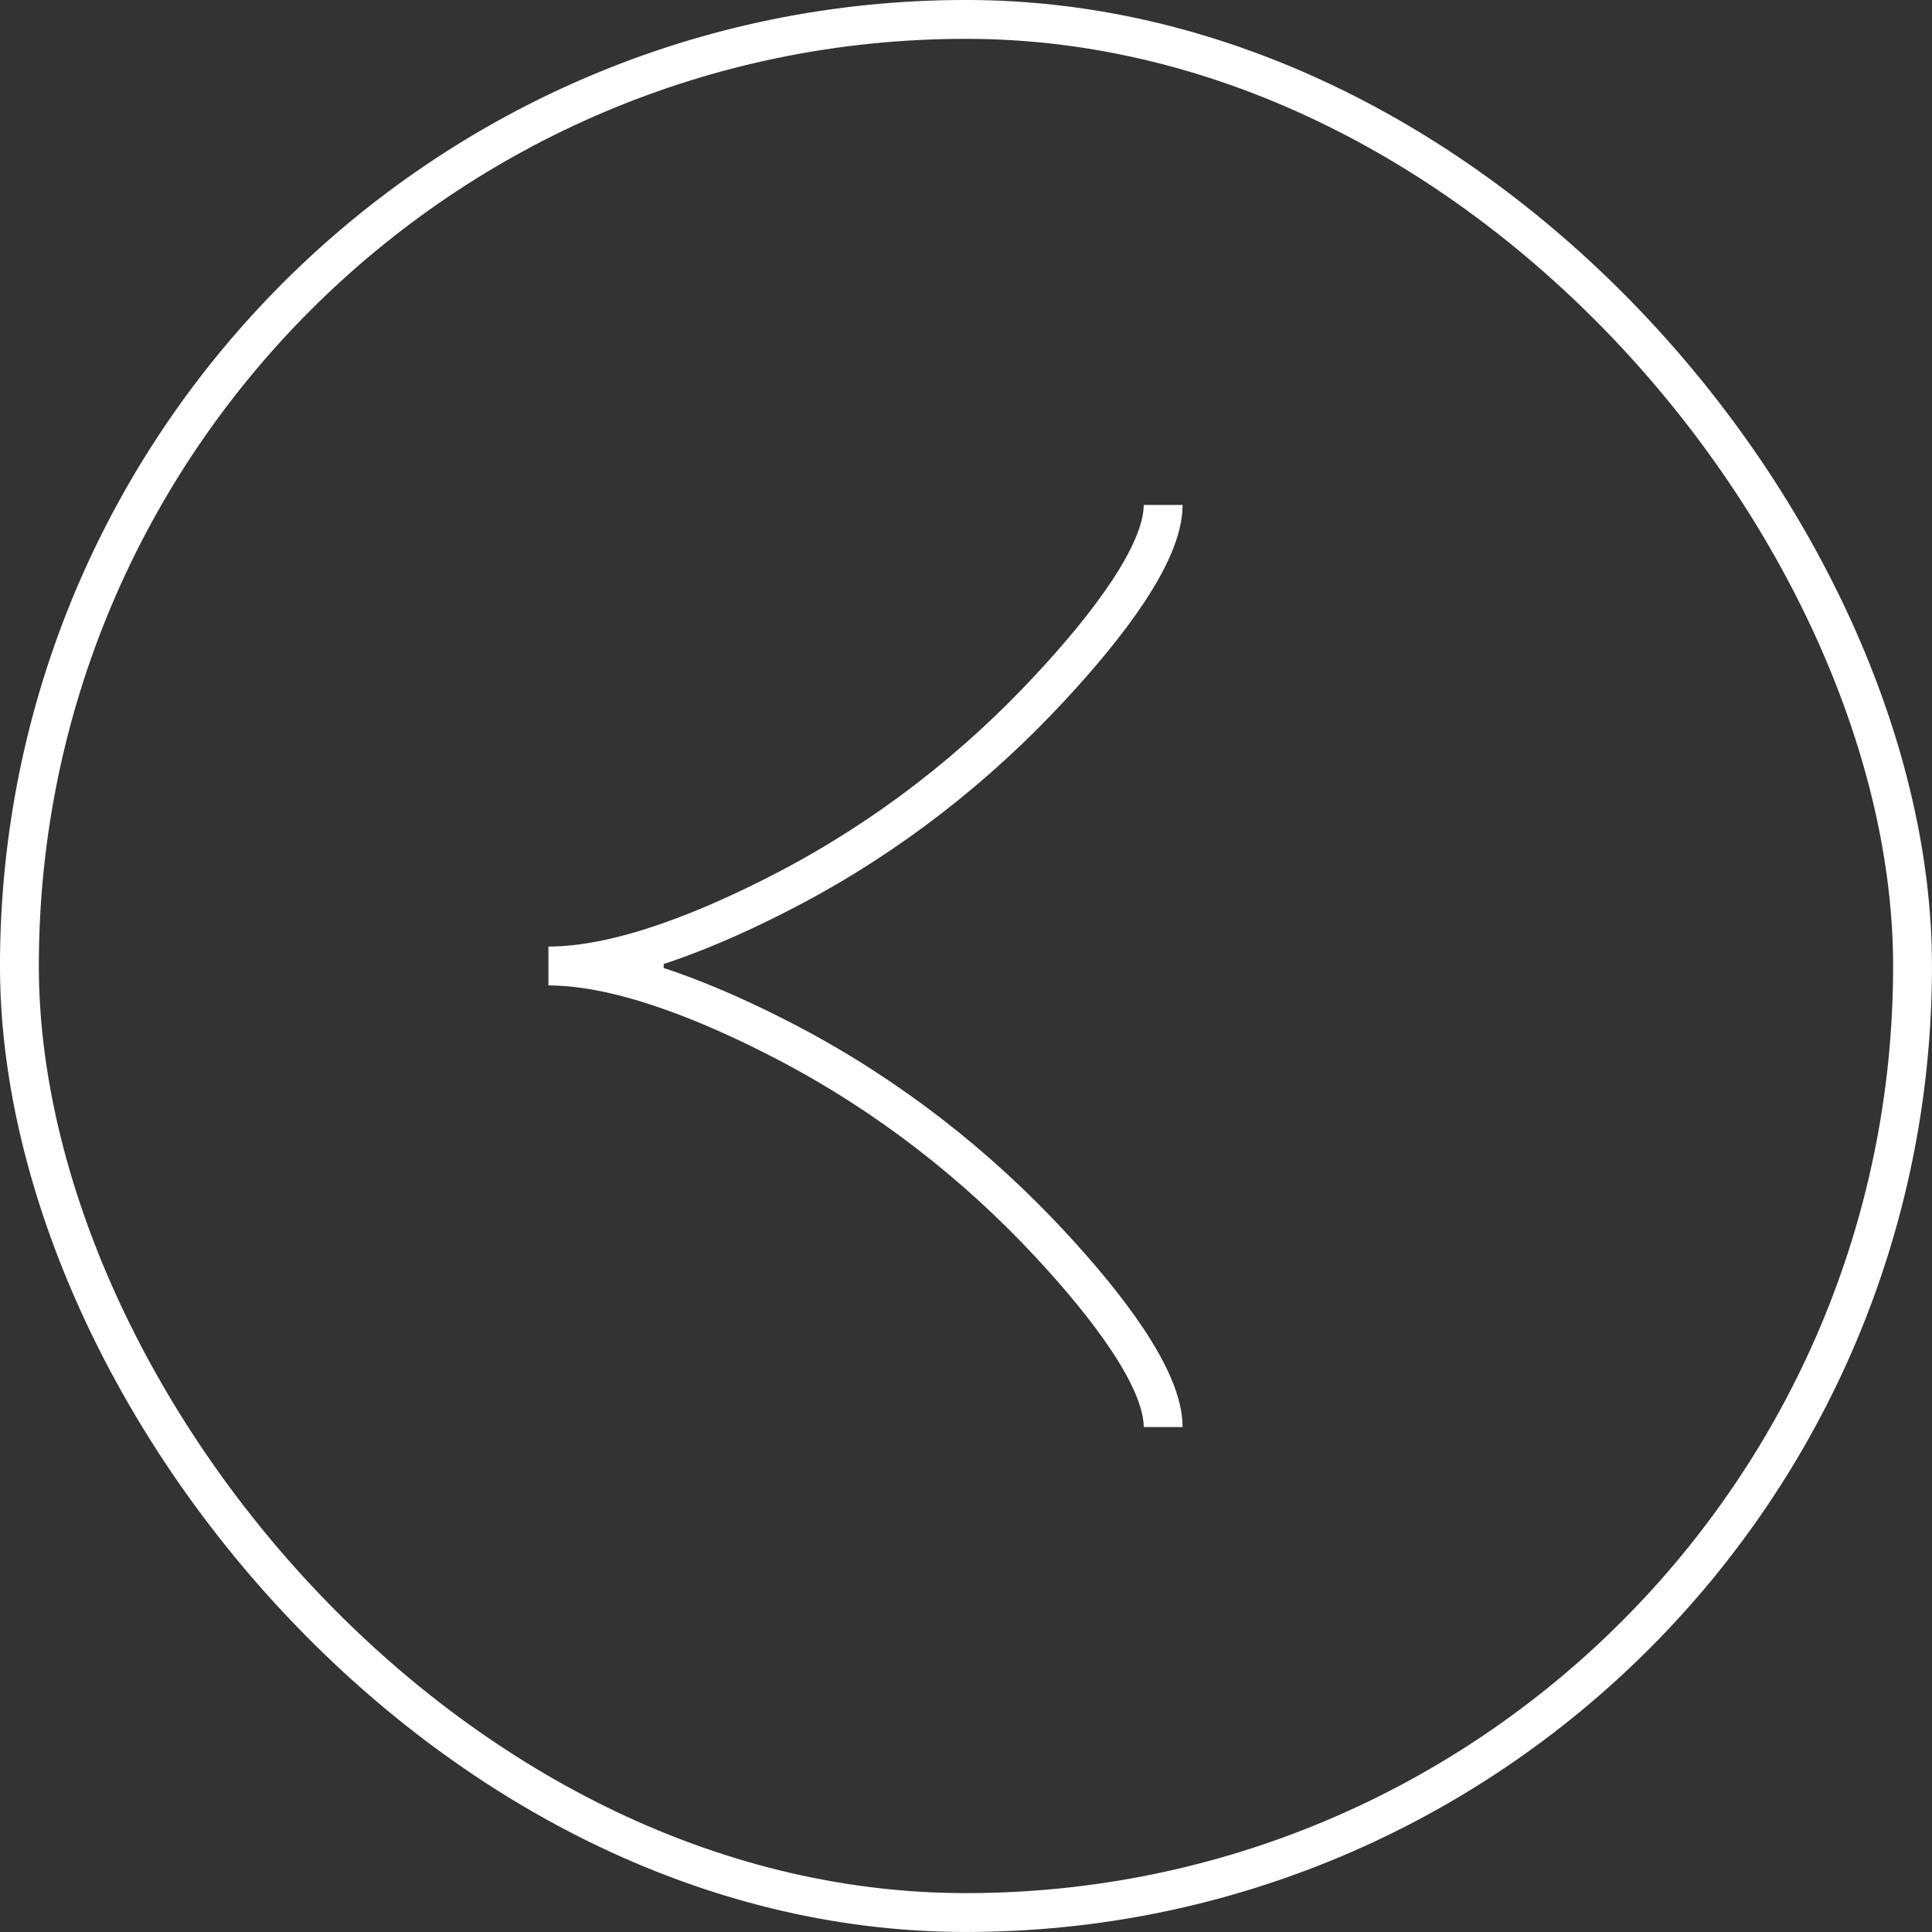 <?xml version="1.0" encoding="UTF-8"?> <svg xmlns="http://www.w3.org/2000/svg" width="44" height="44" viewBox="0 0 44 44" fill="none"><rect x="0" y="0" width="44" height="44" fill="#333333" stroke="none"/><rect x="43.557" y="43.557" width="43.115" height="43.115" rx="21.557" transform="rotate(-180 43.557 43.557)" stroke="white" stroke-width="0.885"></rect><g clip-path="url(#clip0_81_126)"><path d="M26.49 11.5C26.49 12.613 25.207 14.275 23.909 15.67C22.239 17.47 20.244 19.041 17.957 20.239C16.242 21.137 14.163 22 12.49 22M12.49 22C14.163 22 16.244 22.863 17.957 23.761C20.244 24.961 22.239 26.532 23.909 28.328C25.207 29.725 26.49 31.39 26.49 32.5M12.49 22H15.115" stroke="white" stroke-width="0.885"></path></g><defs><clipPath id="clip0_81_126"><rect width="21" height="21" fill="white" transform="matrix(0 1 1 0 11.49 11.5)"></rect></clipPath></defs></svg> 
